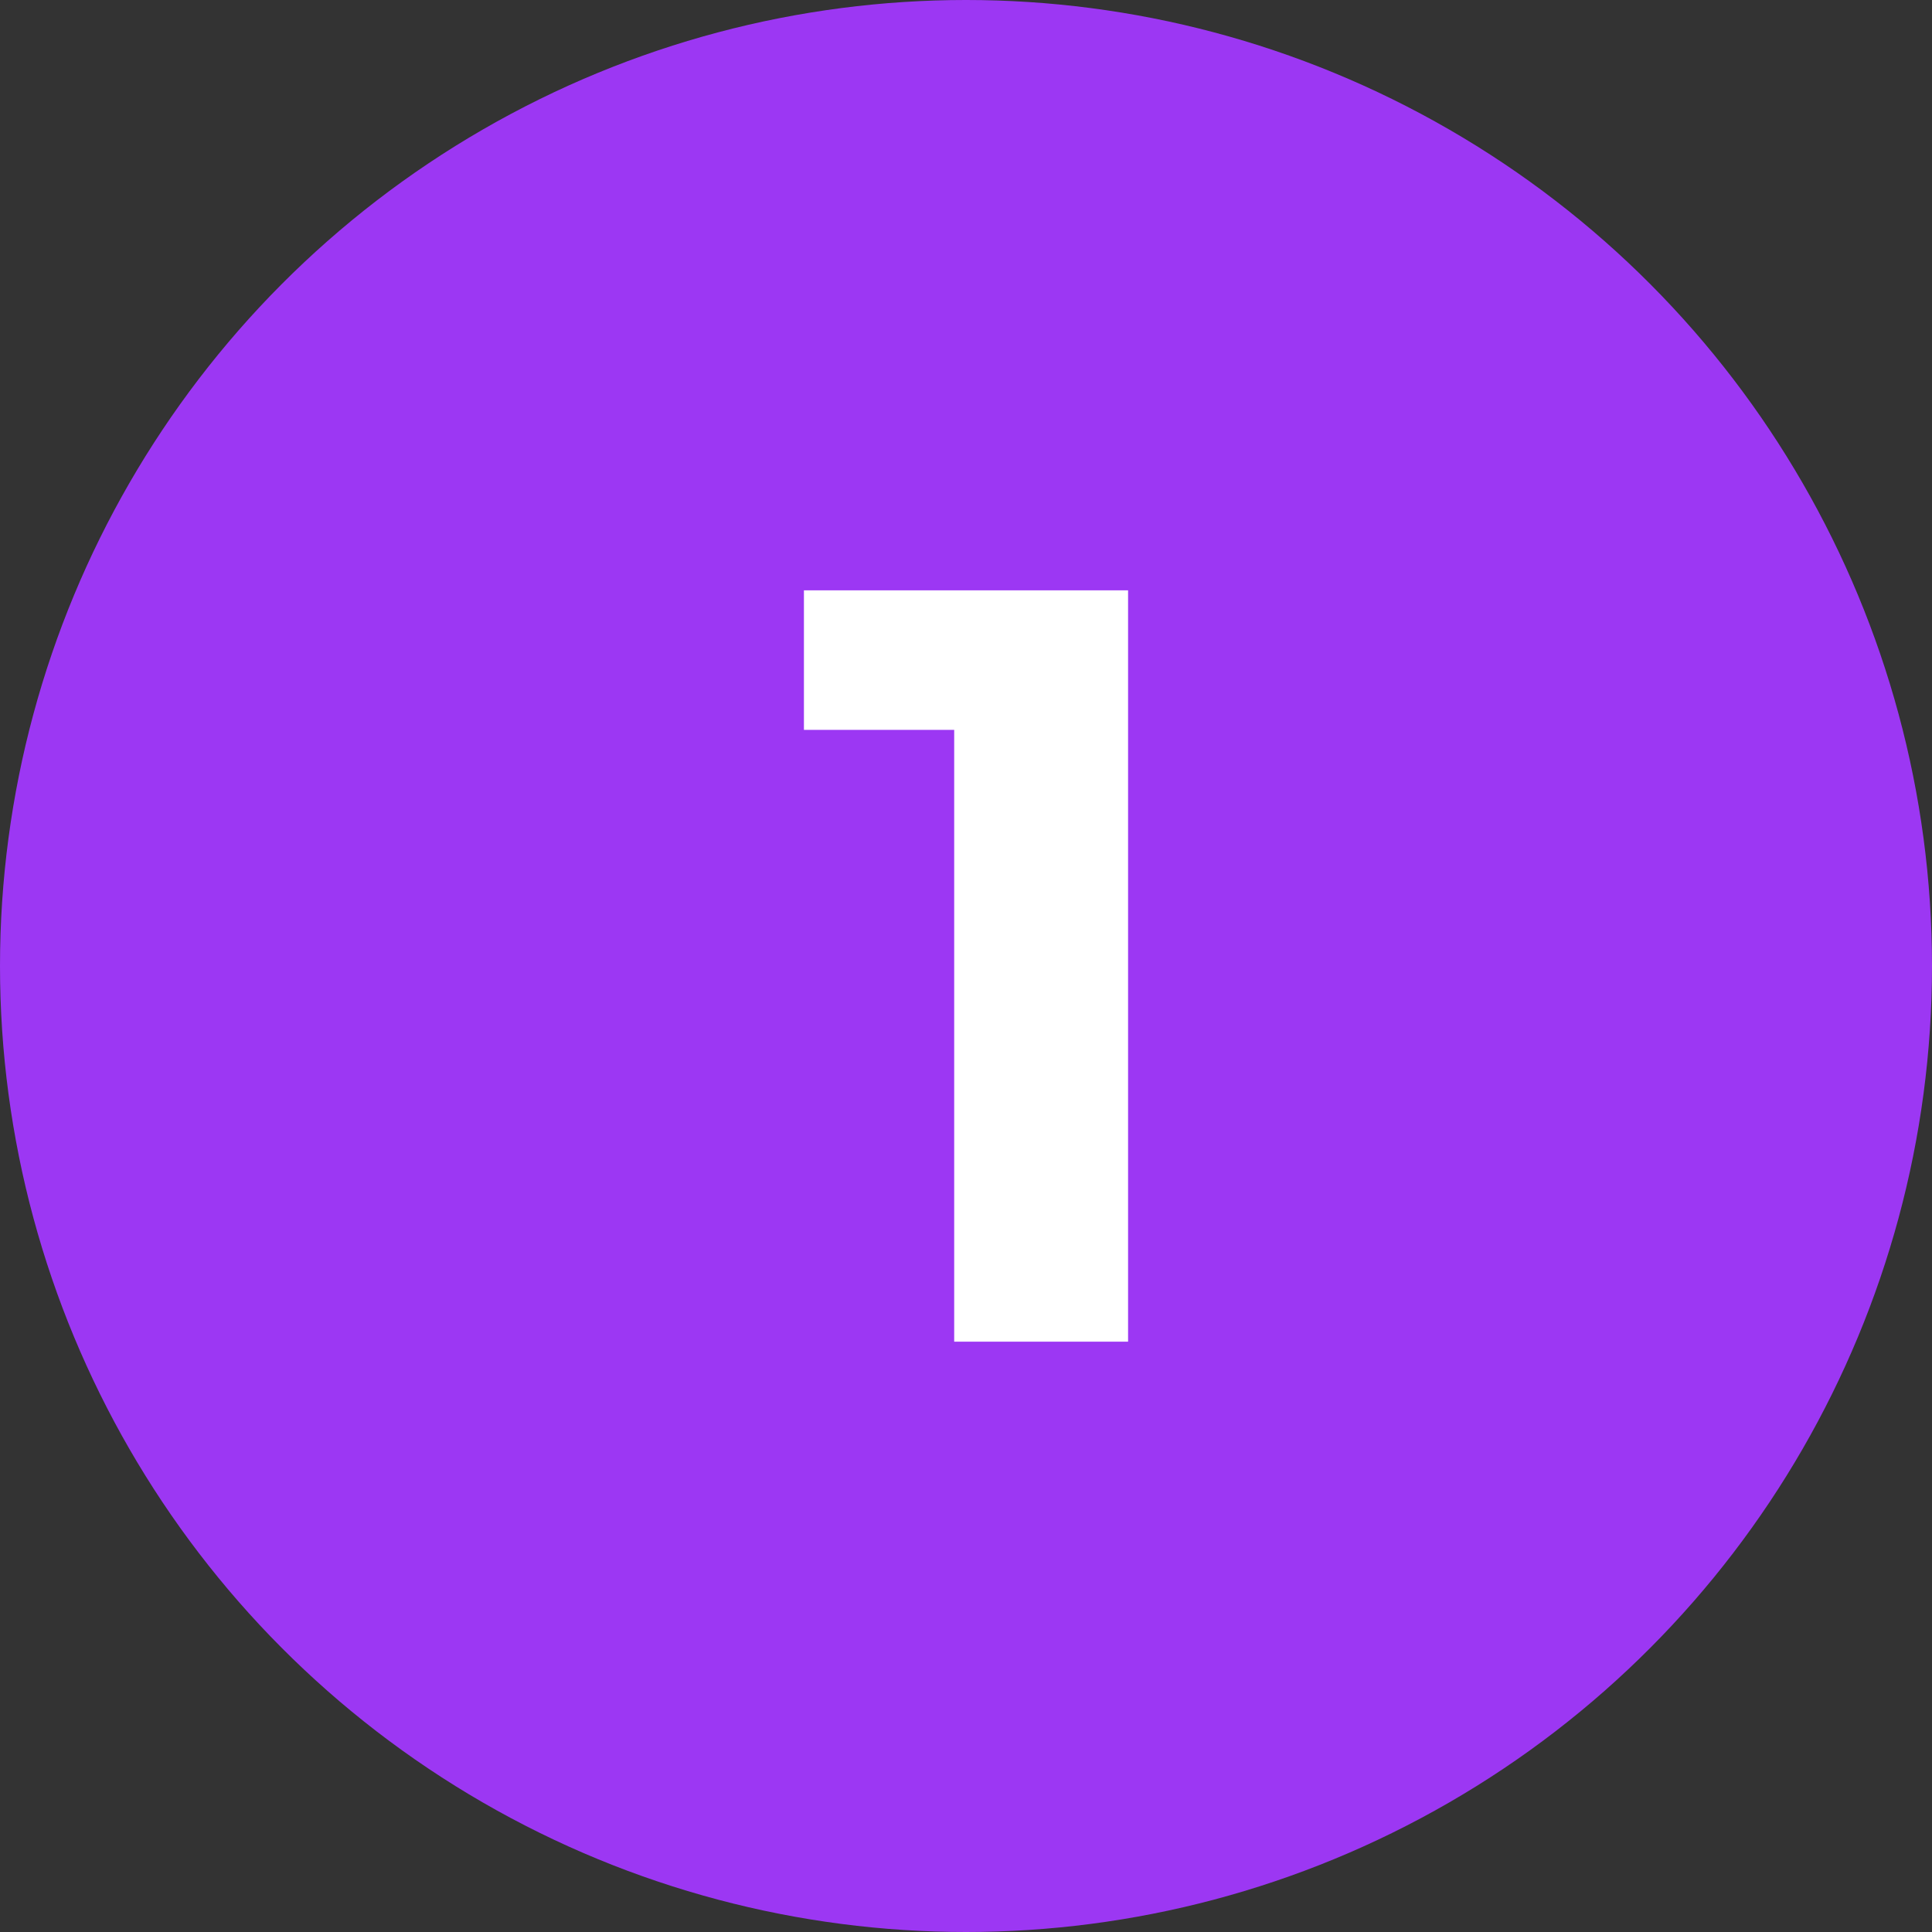 <?xml version="1.0" encoding="UTF-8"?><svg id="Layer_2" xmlns="http://www.w3.org/2000/svg" viewBox="0 0 72 72"><rect x="0" y="0" width="72" height="72" fill="#333333" stroke="none"/><defs><style>.cls-1{fill:#9c37f3;}.cls-1,.cls-2{stroke-width:0px;}.cls-2{fill:#fff;}</style></defs><g id="Layer_1-2"><circle class="cls-1" cx="36" cy="36" r="36"/><path class="cls-2" d="M42.04,22v28h-6.48v-22.8h-5.6v-5.2h12.08Z"/></g></svg>